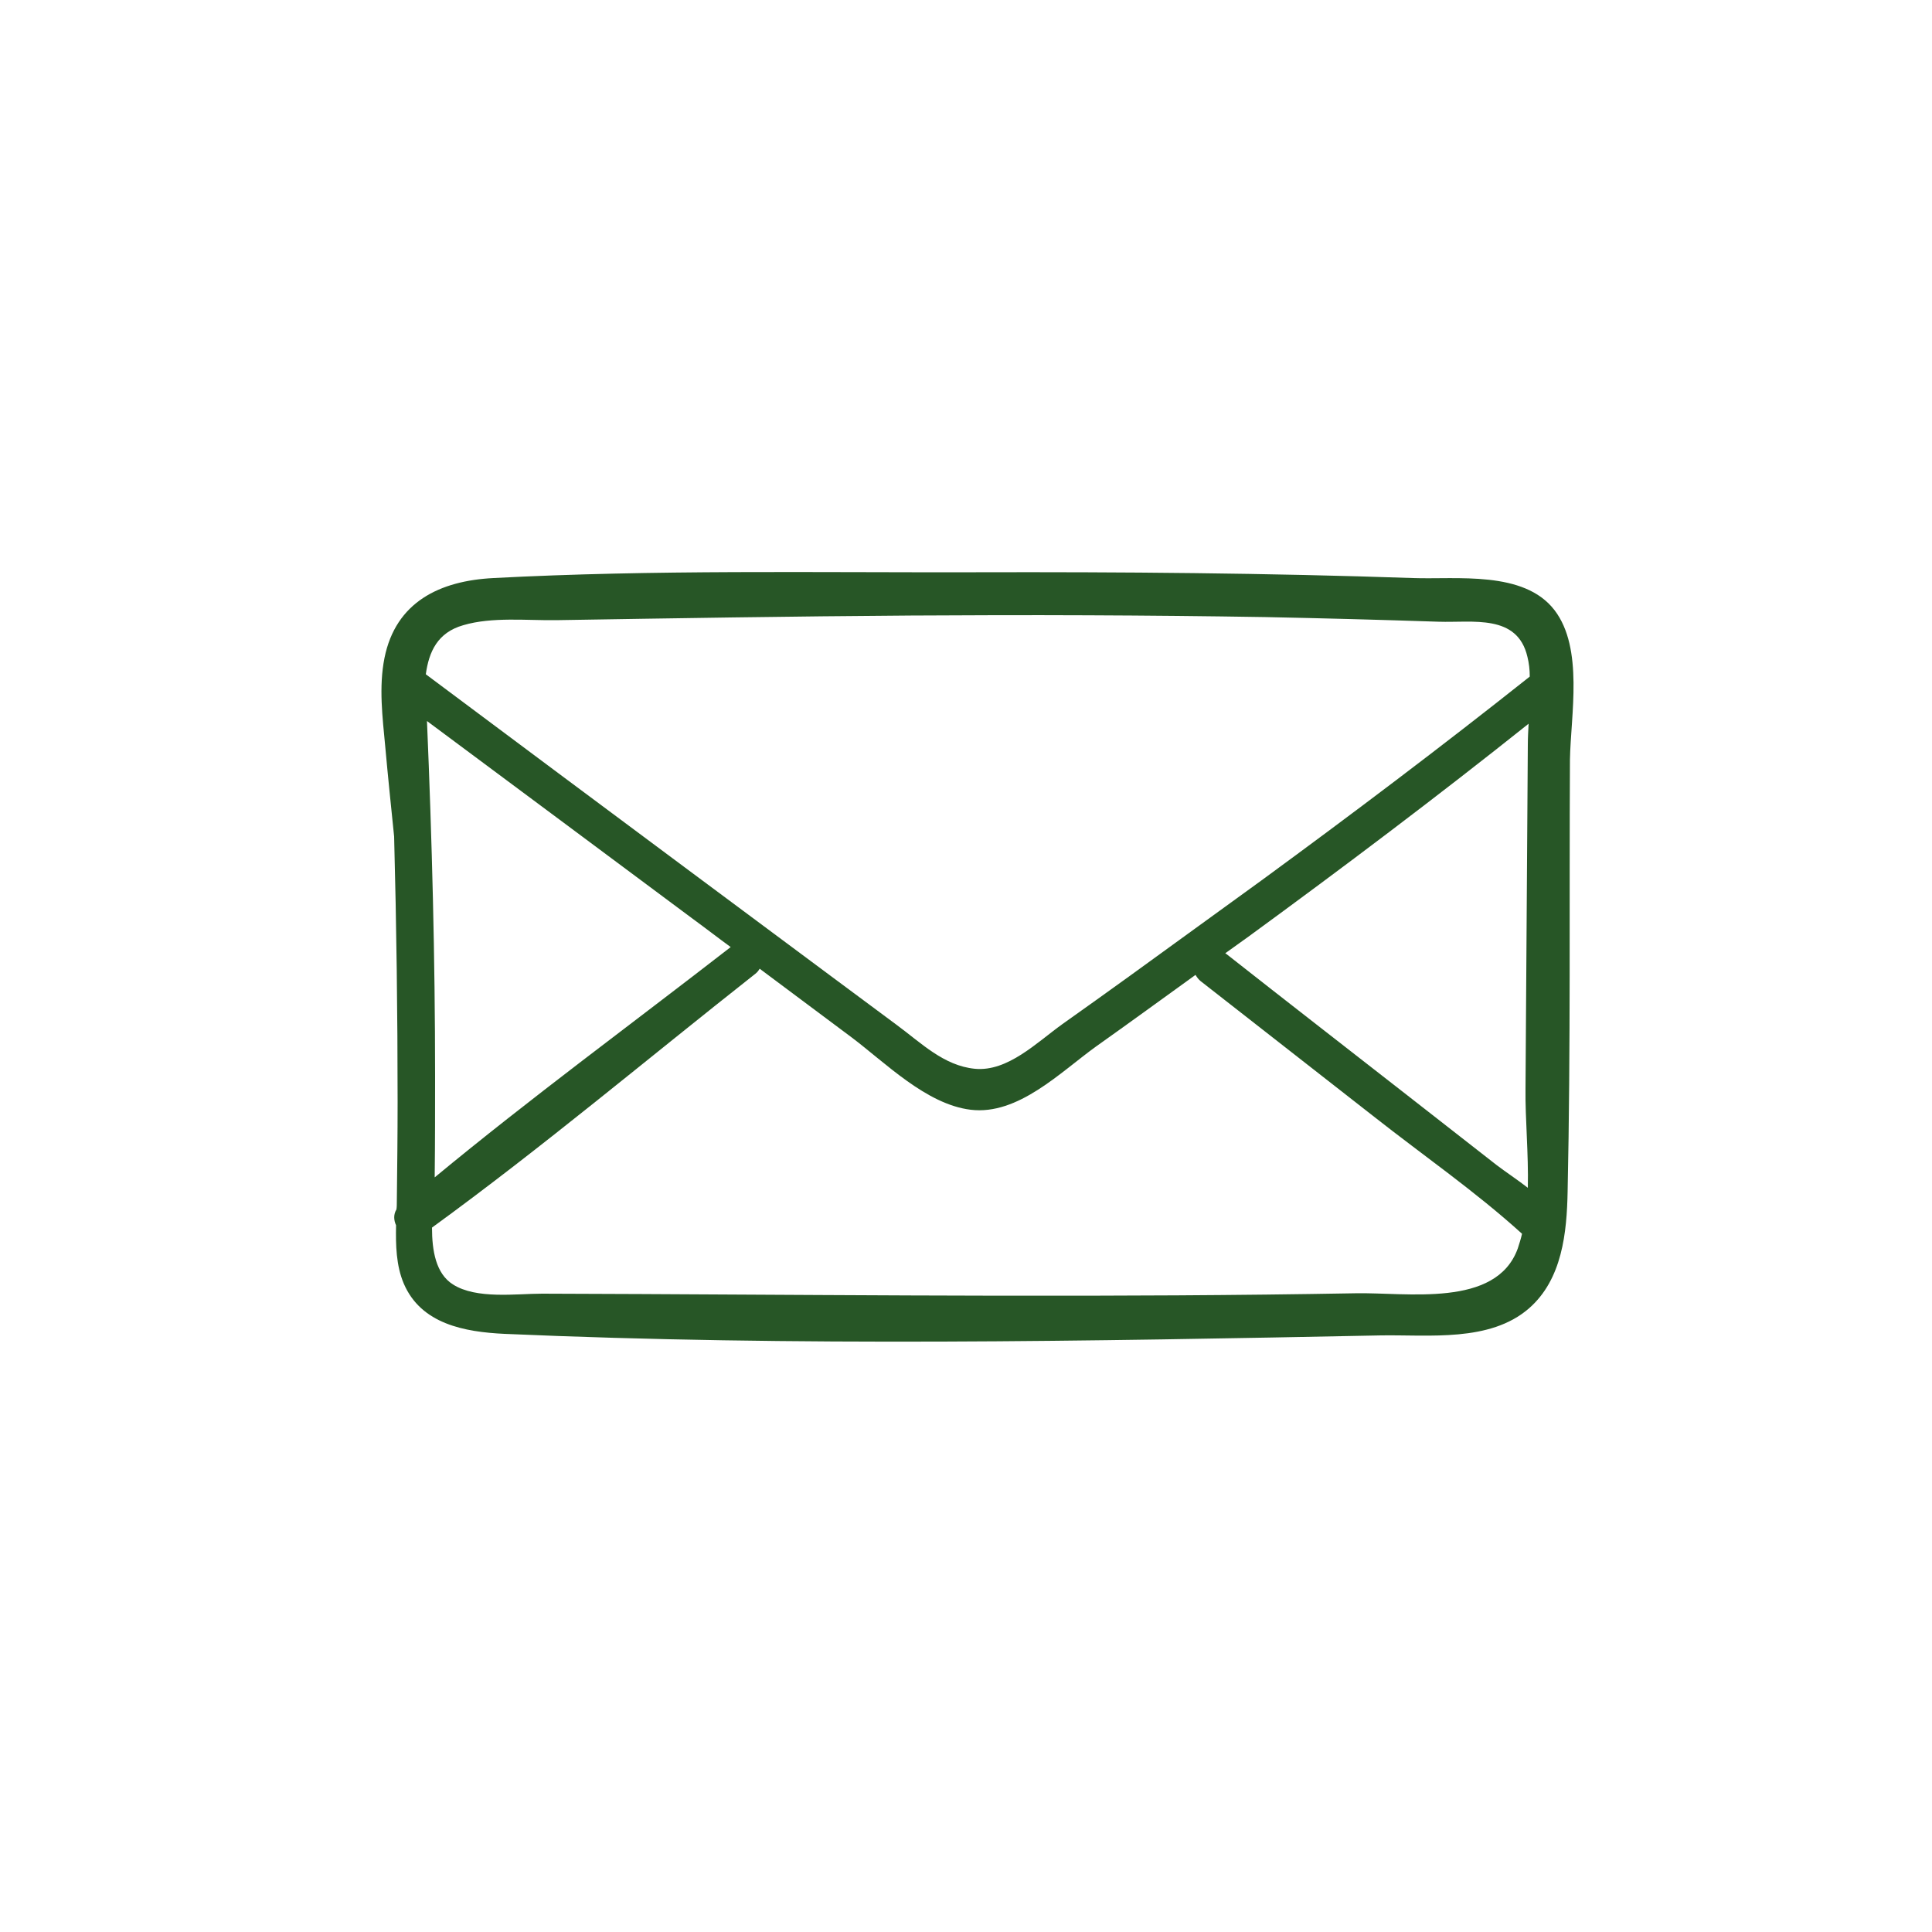 <?xml version="1.0" encoding="utf-8"?>
<!-- Generator: Adobe Illustrator 27.7.0, SVG Export Plug-In . SVG Version: 6.00 Build 0)  -->
<svg version="1.1" id="Laag_1" xmlns="http://www.w3.org/2000/svg" xmlns:xlink="http://www.w3.org/1999/xlink" x="0px" y="0px"
	 viewBox="0 0 50 50" style="enable-background:new 0 0 50 50;" xml:space="preserve">
<style type="text/css">
	.st0{fill-rule:evenodd;clip-rule:evenodd;fill:#275626;}
</style>
<path class="st0" d="M40.23,15.79c-0.79-1.03-2.53-0.79-3.66-0.83c-3.77-0.13-7.54-0.16-11.31-0.15c-4.15,0.01-8.34-0.07-12.49,0.15
	c-1.39,0.07-2.53,0.62-2.82,2.07c-0.15,0.75-0.05,1.54,0.02,2.29c0.07,0.78,0.15,1.55,0.23,2.33c0.06,2.29,0.09,4.57,0.09,6.86
	c0,0.86-0.01,1.72-0.02,2.58c0,0.07,0,0.14-0.01,0.21c-0.08,0.13-0.07,0.28-0.01,0.41c-0.01,0.51,0,1.04,0.2,1.51
	c0.45,1.05,1.58,1.25,2.6,1.3c7.53,0.33,15.15,0.19,22.69,0.04c1.24-0.02,2.82,0.18,3.83-0.7c0.86-0.75,0.98-1.96,1-3.03
	c0.08-3.72,0.04-7.45,0.06-11.17C40.65,18.51,40.99,16.78,40.23,15.79L40.23,15.79z M39.54,30.74c-0.27-0.21-0.56-0.4-0.81-0.59
	c-0.78-0.61-1.55-1.21-2.33-1.82c-1.55-1.21-3.11-2.42-4.66-3.64c-0.01-0.01-0.02-0.01-0.03-0.02c0.2-0.14,0.4-0.29,0.6-0.43
	c2.45-1.79,4.88-3.62,7.25-5.51c-0.01,0.19-0.02,0.37-0.02,0.54c-0.02,2.97-0.04,5.94-0.06,8.91
	C39.47,28.94,39.56,29.86,39.54,30.74L39.54,30.74z M11.99,16.18c0.74-0.22,1.65-0.12,2.4-0.13c3.06-0.05,6.12-0.1,9.18-0.12
	c3.06-0.02,6.12-0.01,9.18,0.04c1.49,0.03,2.99,0.07,4.48,0.12c0.88,0.03,2.04-0.21,2.3,0.91c0.04,0.16,0.06,0.33,0.06,0.51
	c-2.28,1.81-4.6,3.56-6.95,5.28c-1.14,0.83-2.28,1.65-3.42,2.48c-0.57,0.41-1.14,0.82-1.72,1.23c-0.67,0.48-1.42,1.24-2.27,1.16
	c-0.81-0.08-1.39-0.67-2.03-1.14c-0.57-0.42-1.14-0.85-1.71-1.27c-1.2-0.89-2.39-1.78-3.59-2.67c-2.3-1.71-4.59-3.42-6.88-5.13
	C11.1,16.87,11.32,16.37,11.99,16.18L11.99,16.18z M17.93,23.78c0.33,0.24,0.65,0.49,0.98,0.73c-2.55,1.98-5.17,3.9-7.66,5.96
	c0-0.01,0-0.03,0-0.04c0.01-0.86,0.01-1.72,0.01-2.58c0-3.06-0.08-6.13-0.21-9.19C13.34,20.36,15.63,22.07,17.93,23.78L17.93,23.78z
	 M35.07,33.47c-6.15,0.11-12.31,0.05-18.46,0.02c-0.86,0-1.72-0.01-2.58-0.01c-0.67,0-1.7,0.15-2.31-0.24
	c-0.44-0.28-0.54-0.87-0.54-1.47c2.86-2.08,5.59-4.38,8.37-6.57c0.05-0.04,0.08-0.08,0.11-0.13c0.79,0.59,1.58,1.18,2.37,1.77
	c0.88,0.66,1.94,1.74,3.09,1.88c1.23,0.15,2.33-0.98,3.25-1.64c0.86-0.61,1.71-1.23,2.57-1.85c0.03,0.05,0.07,0.11,0.13,0.16
	c1.5,1.17,2.99,2.34,4.49,3.51c1.27,1,2.63,1.94,3.83,3.03c-0.03,0.13-0.07,0.26-0.11,0.38C38.72,33.86,36.4,33.44,35.07,33.47z"/>
</svg>
